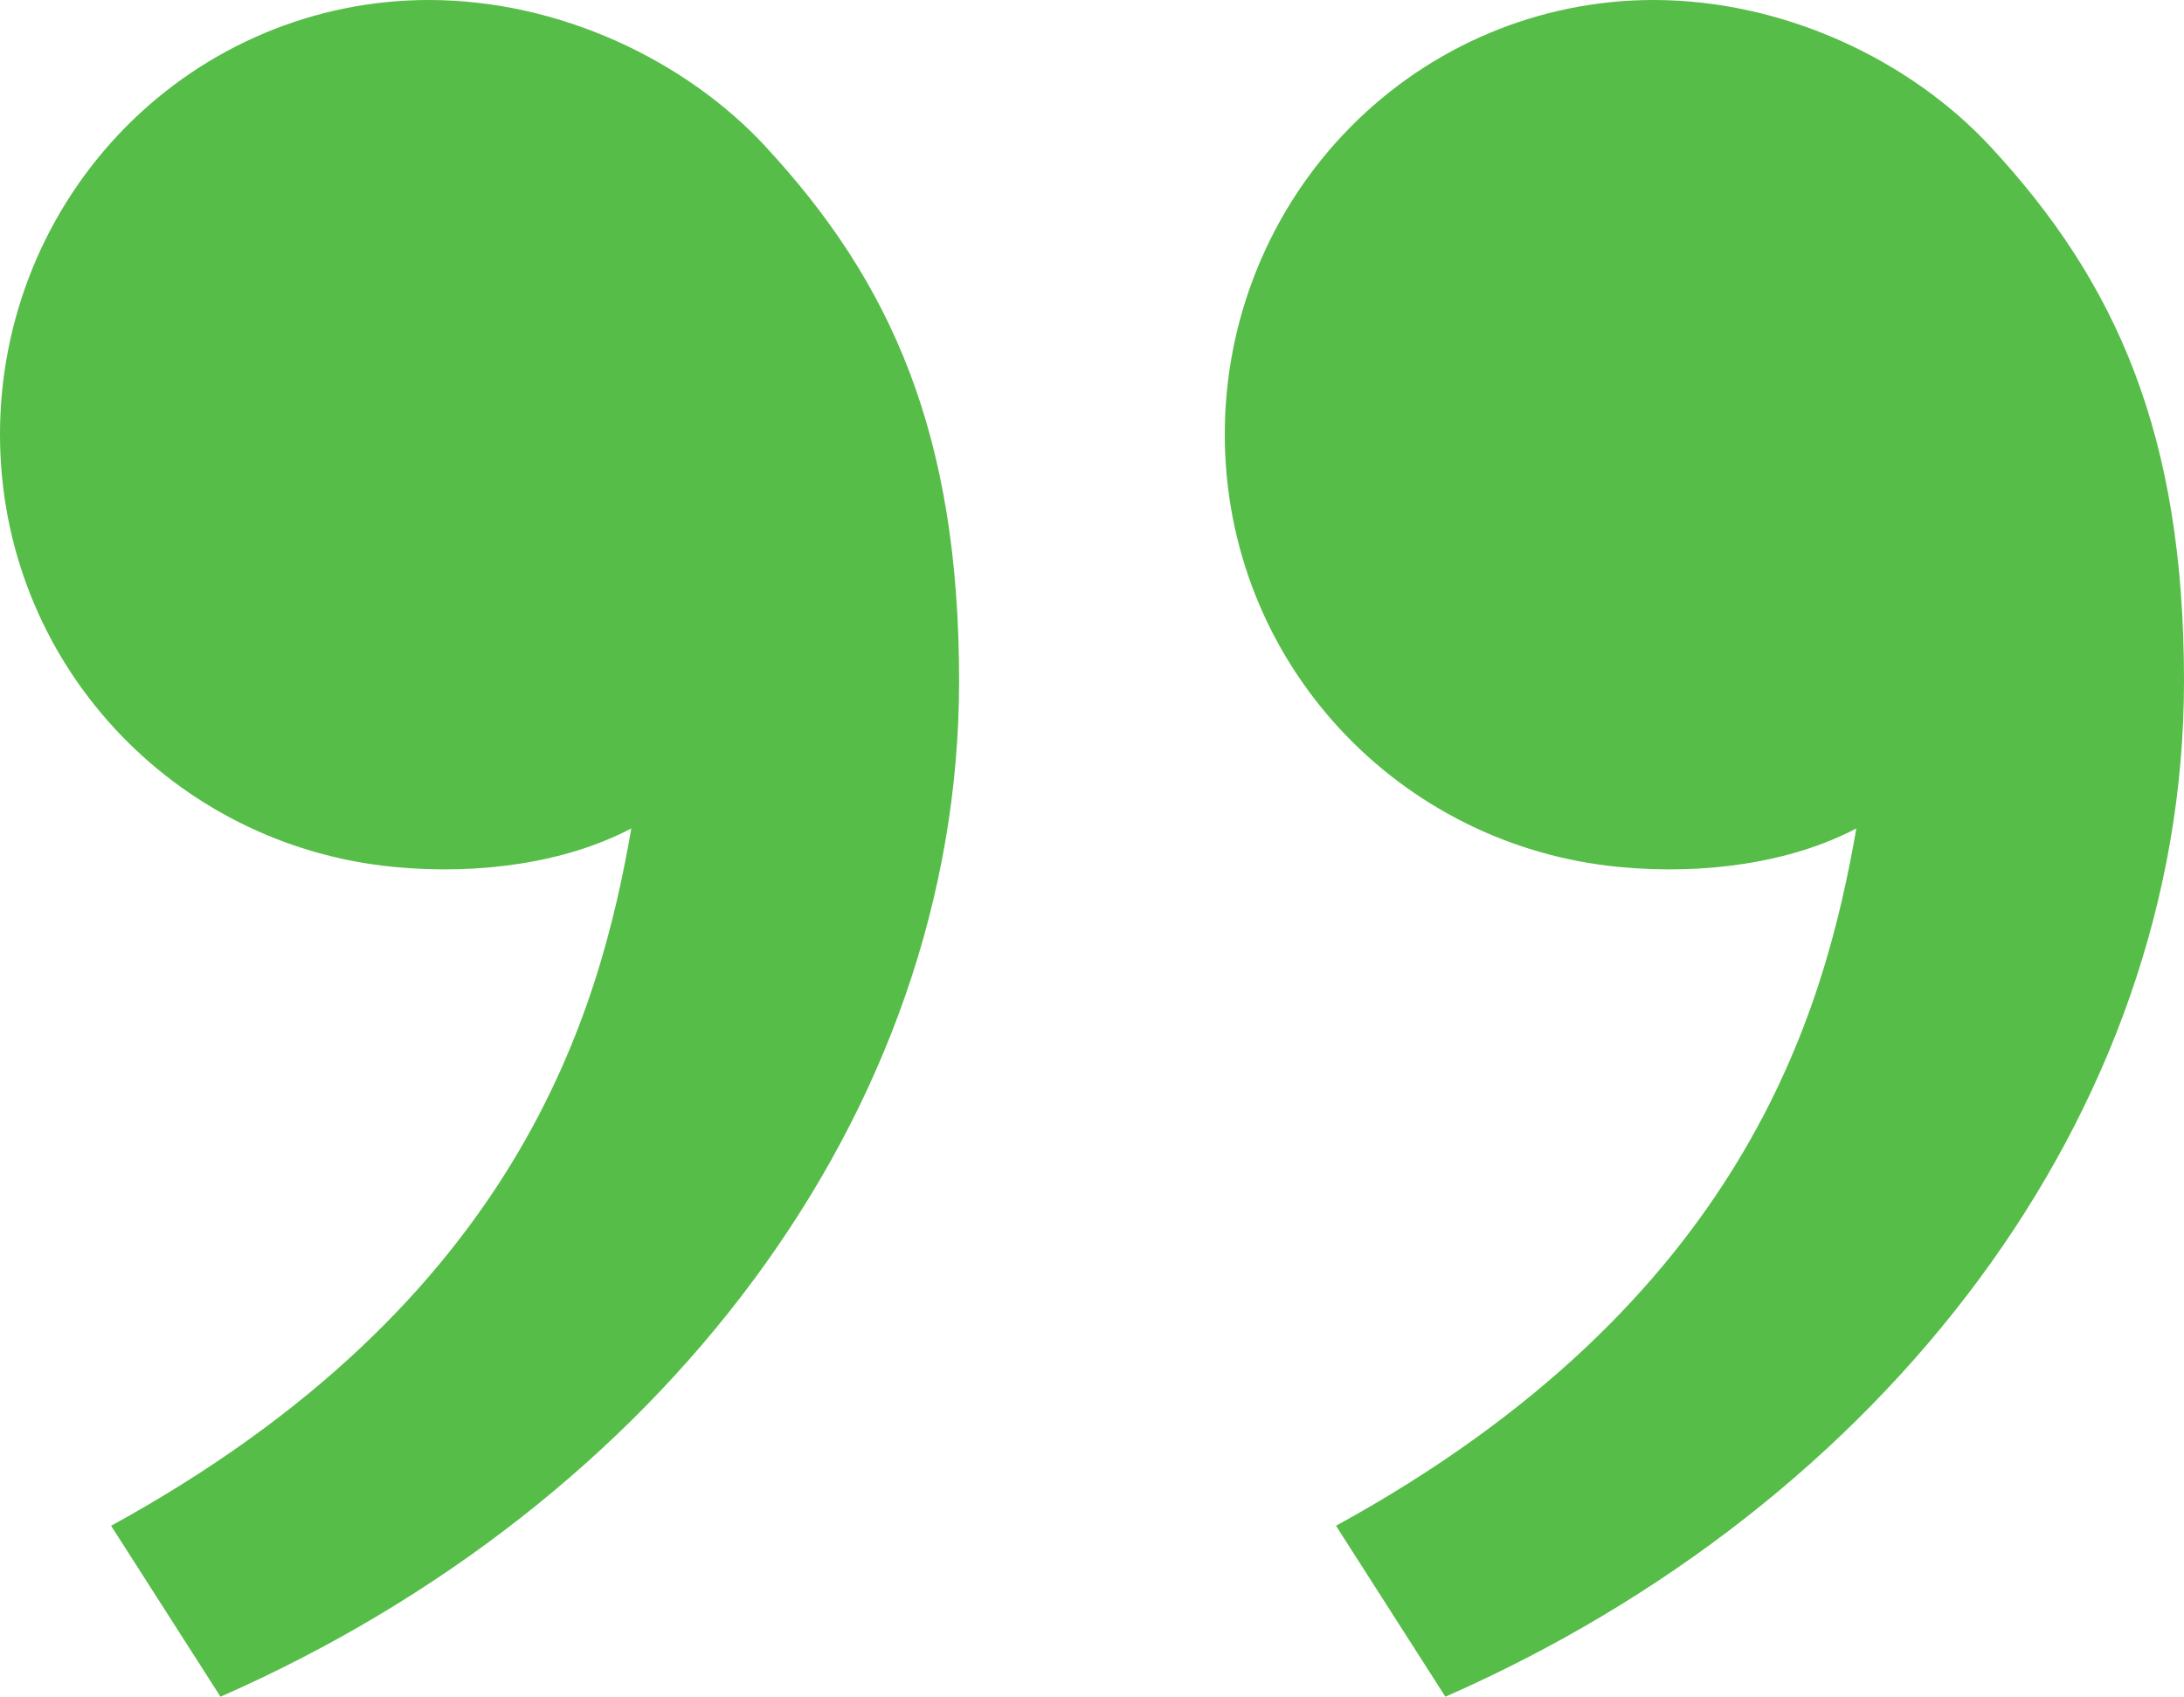 <?xml version="1.0" encoding="UTF-8"?> <svg xmlns="http://www.w3.org/2000/svg" width="157" height="122" viewBox="0 0 157 122" fill="none"> <path d="M143.061 10.517C152.131 20.275 157 31.22 157 48.962C157 80.183 135.374 108.165 103.904 122L96.04 109.708C125.406 93.616 131.147 72.734 133.446 59.568C128.717 62.048 122.527 62.913 116.451 62.343C100.566 60.853 88.045 47.642 88.045 31.22C88.045 22.94 91.292 14.999 97.072 9.144C102.851 3.289 110.69 0 118.864 0C128.312 0 137.355 4.371 143.061 10.517ZM55.007 10.517C64.077 20.275 68.946 31.22 68.946 48.962C68.946 80.183 47.32 108.165 15.85 122L7.986 109.708C37.352 93.616 43.094 72.734 45.383 59.568C40.654 62.048 34.464 62.913 28.397 62.343C12.512 60.853 0 47.642 0 31.22C0 22.94 3.247 14.999 9.027 9.144C14.806 3.289 22.645 0 30.819 0C40.267 0 49.31 4.371 55.016 10.517H55.007Z" fill="#56BD48"></path> </svg> 
